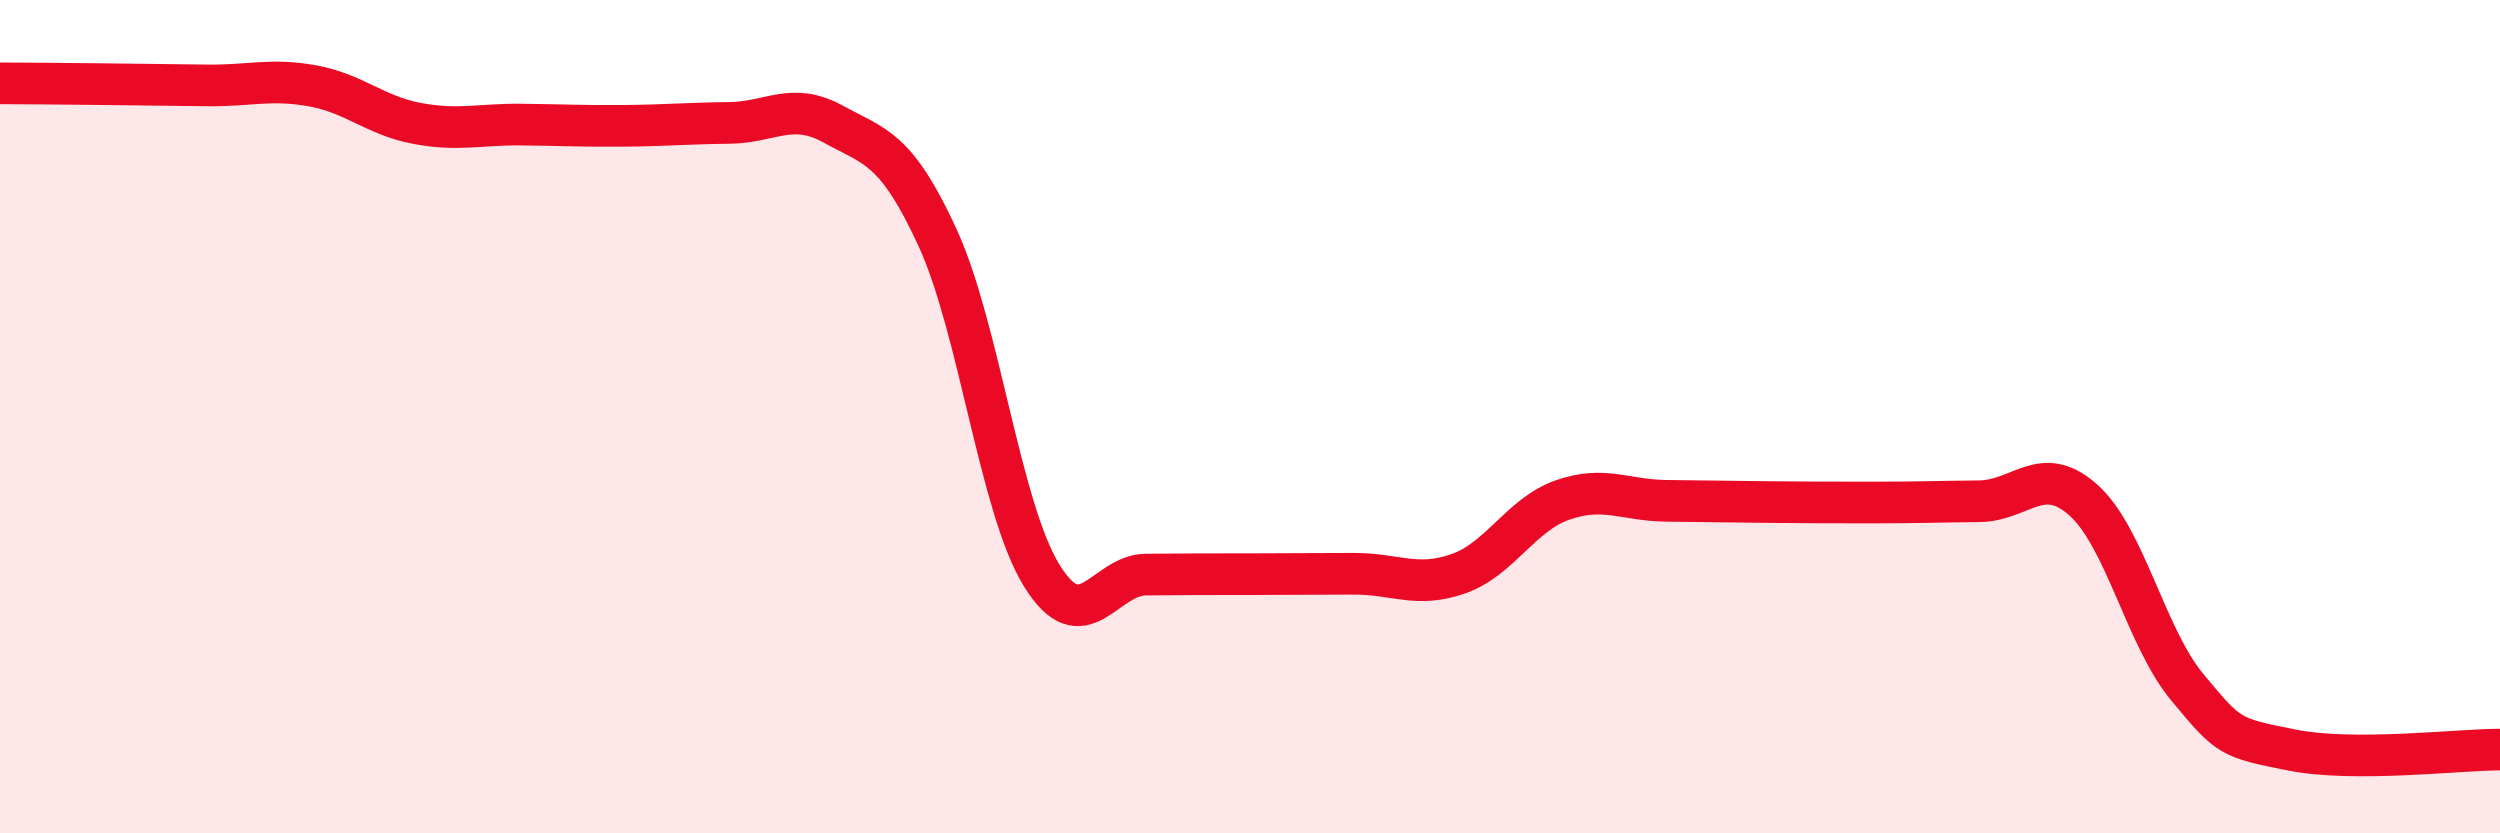 
    <svg width="60" height="20" viewBox="0 0 60 20" xmlns="http://www.w3.org/2000/svg">
      <path
        d="M 0,2 C 0.5,2 1.5,2.01 2.5,2.02 C 3.5,2.03 4,2.04 5,2.05 C 6,2.06 6.5,1.88 7.5,2.06 C 8.5,2.24 9,2.77 10,2.96 C 11,3.15 11.5,2.98 12.5,2.99 C 13.5,3 14,3.03 15,3.02 C 16,3.01 16.5,2.96 17.5,2.95 C 18.5,2.94 19,2.43 20,2.98 C 21,3.53 21.5,3.53 22.5,5.7 C 23.5,7.87 24,12.19 25,13.81 C 26,15.43 26.5,13.8 27.5,13.79 C 28.5,13.78 29,13.78 30,13.78 C 31,13.78 31.5,13.77 32.5,13.77 C 33.5,13.77 34,14.12 35,13.77 C 36,13.42 36.5,12.35 37.5,12 C 38.5,11.65 39,12.01 40,12.02 C 41,12.03 41.5,12.04 42.5,12.05 C 43.5,12.06 44,12.06 45,12.06 C 46,12.06 46.5,12.04 47.5,12.03 C 48.5,12.02 49,11.11 50,12 C 51,12.89 51.5,15.3 52.5,16.5 C 53.5,17.7 53.5,17.7 55,18 C 56.5,18.3 59,17.99 60,17.99L60 20L0 20Z"
        fill="#EB0A25"
        opacity="0.1"
        stroke-linecap="round"
        stroke-linejoin="round"
      />
      <path
        d="M 0,2 C 0.5,2 1.5,2.01 2.5,2.02 C 3.5,2.03 4,2.04 5,2.05 C 6,2.06 6.5,1.88 7.5,2.06 C 8.5,2.24 9,2.77 10,2.96 C 11,3.15 11.5,2.98 12.5,2.99 C 13.5,3 14,3.03 15,3.02 C 16,3.01 16.5,2.96 17.5,2.95 C 18.5,2.94 19,2.43 20,2.98 C 21,3.53 21.5,3.53 22.5,5.7 C 23.5,7.87 24,12.19 25,13.81 C 26,15.43 26.5,13.8 27.5,13.79 C 28.5,13.78 29,13.78 30,13.78 C 31,13.78 31.5,13.77 32.5,13.77 C 33.5,13.77 34,14.12 35,13.77 C 36,13.42 36.5,12.35 37.5,12 C 38.5,11.65 39,12.01 40,12.02 C 41,12.03 41.5,12.04 42.5,12.05 C 43.5,12.06 44,12.06 45,12.06 C 46,12.06 46.5,12.04 47.5,12.03 C 48.5,12.02 49,11.11 50,12 C 51,12.89 51.5,15.3 52.5,16.5 C 53.5,17.7 53.5,17.7 55,18 C 56.5,18.3 59,17.99 60,17.99"
        stroke="#EB0A25"
        stroke-width="1"
        fill="none"
        stroke-linecap="round"
        stroke-linejoin="round"
      />
    </svg>
  